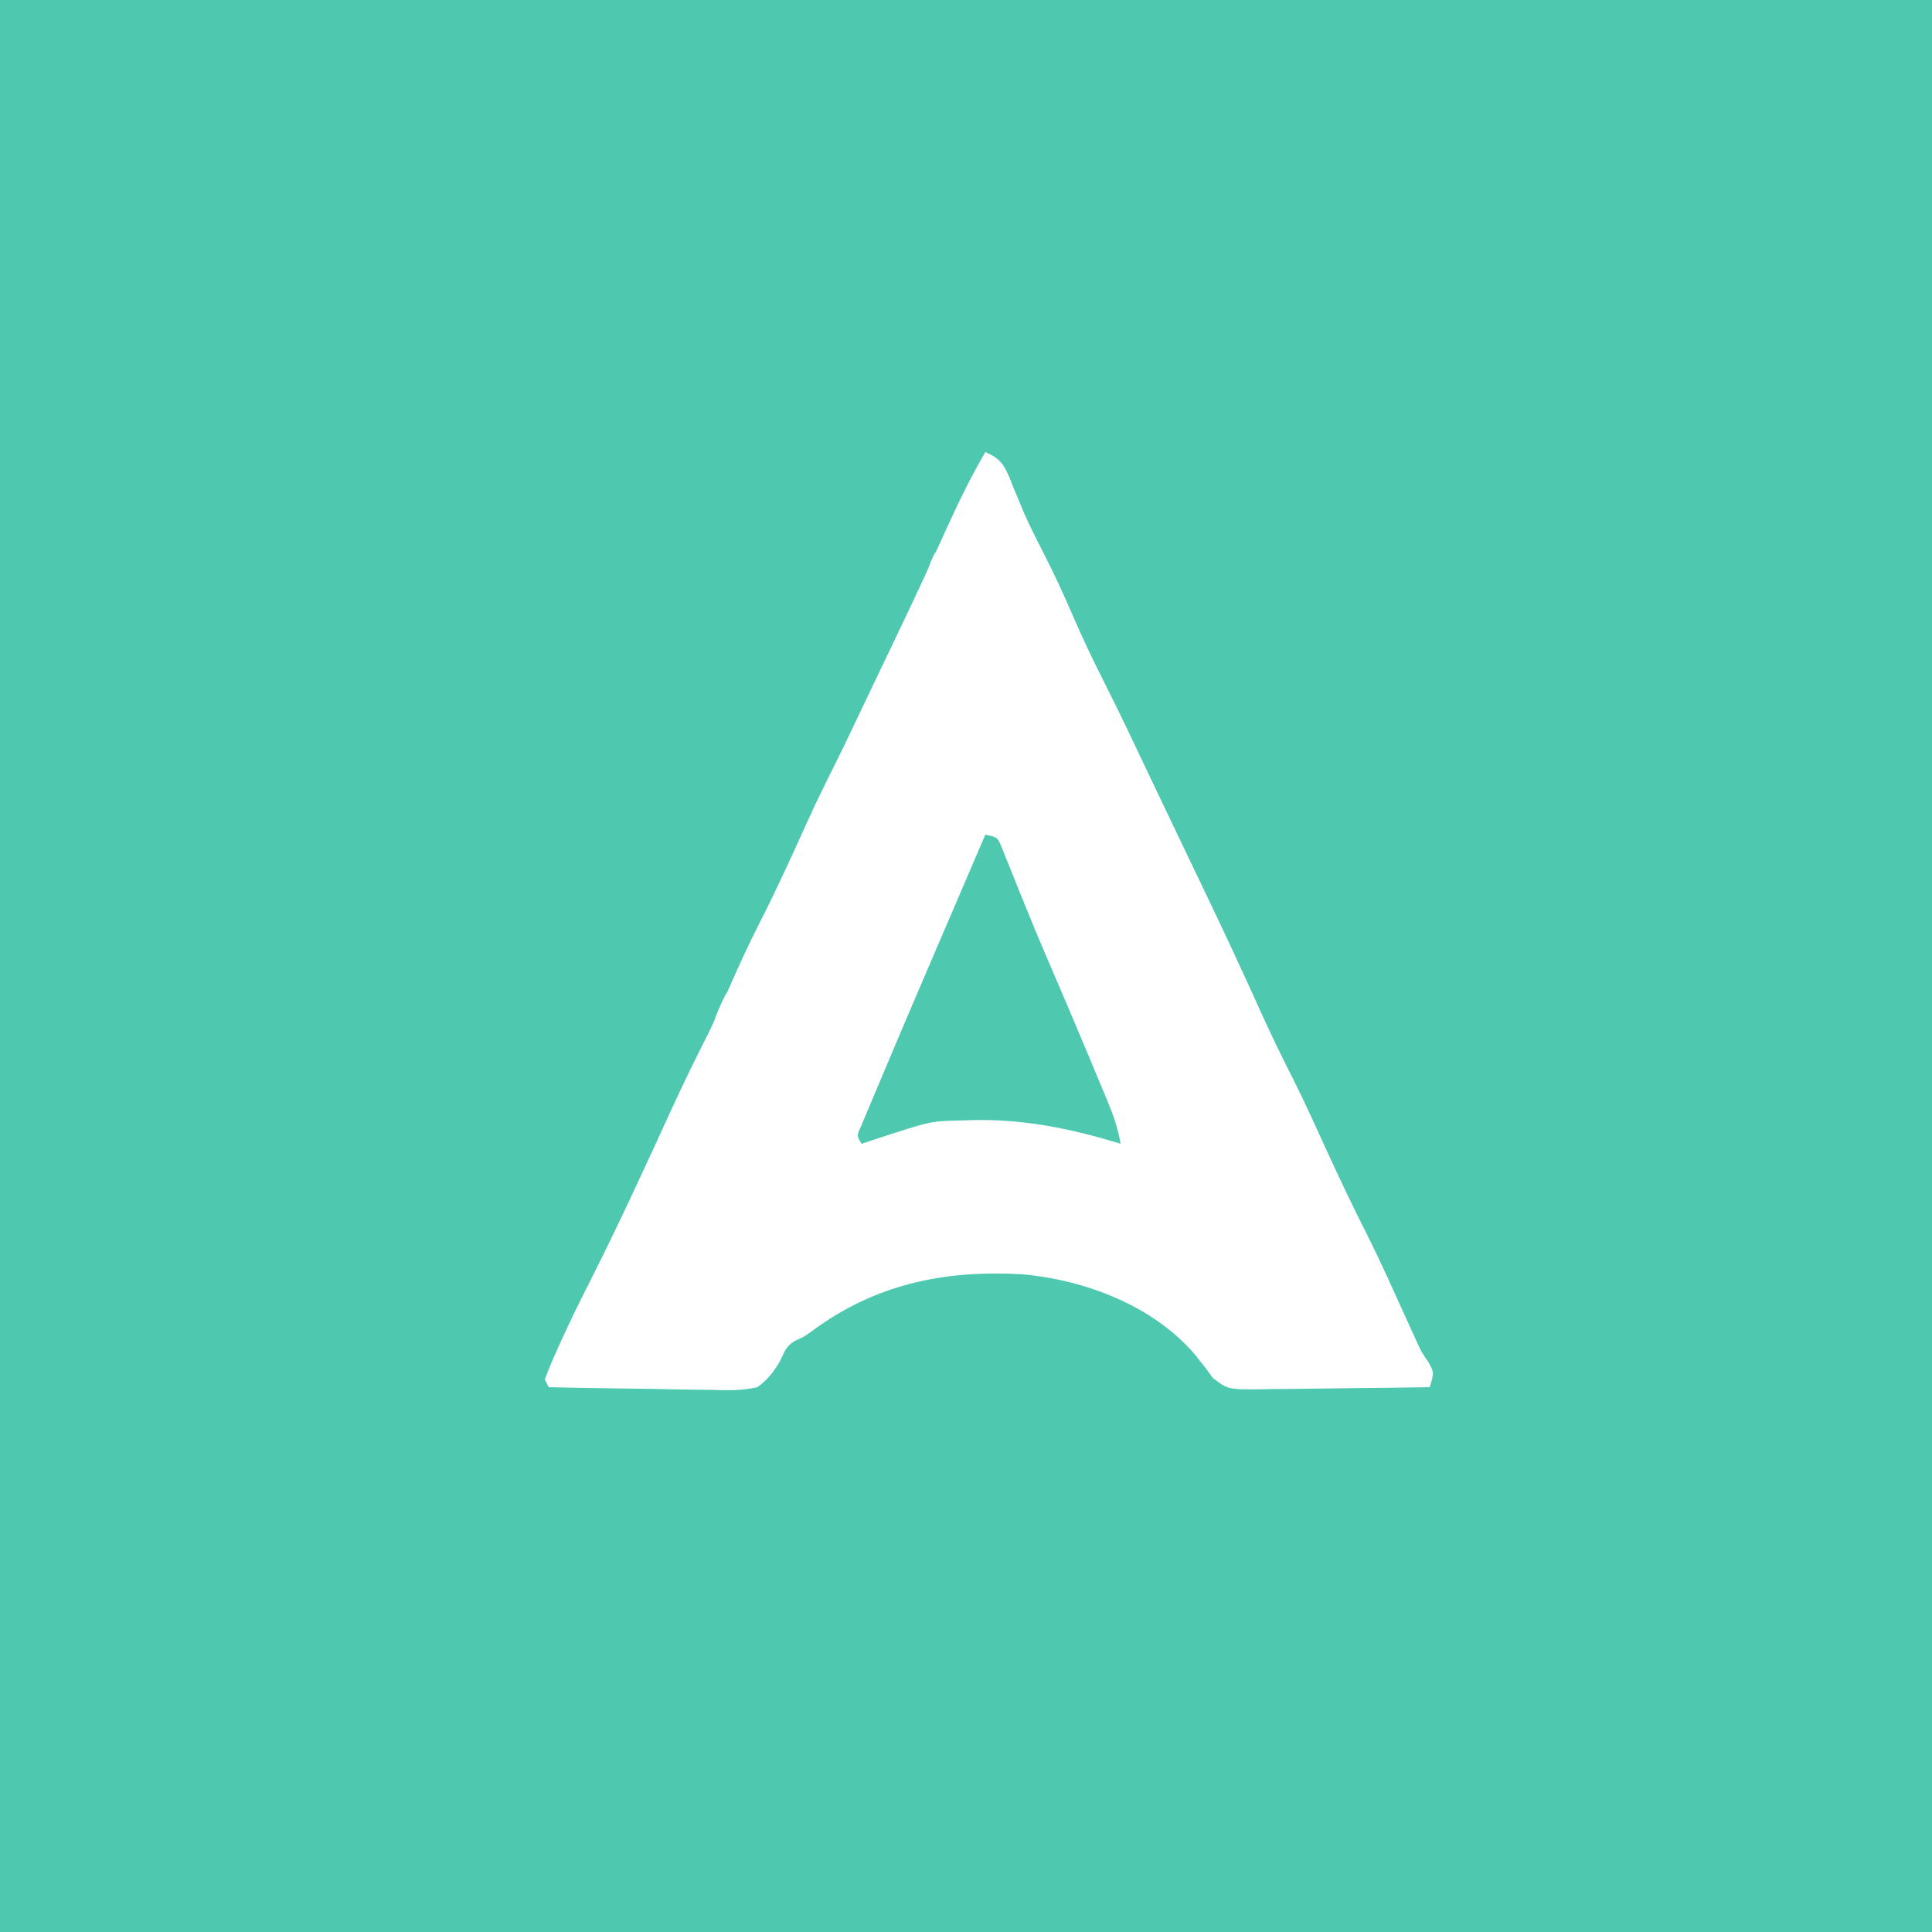 <?xml version="1.0" encoding="UTF-8"?>
<svg version="1.1" xmlns="http://www.w3.org/2000/svg" width="500" height="500" fill="white">
<rect width="100%" height="100%" fill="#4ec9b0"/>
<path d="M0 0 C3.808 1.614 4.843 3.204 6.434 7.051 C6.703 7.735 6.972 8.42 7.25 9.125 C7.856 10.587 8.465 12.048 9.078 13.508 C9.549 14.63 9.549 14.63 10.029 15.774 C11.547 19.255 13.267 22.623 15 26 C17.685 31.263 20.176 36.568 22.5 42 C25.072 48 27.862 53.843 30.815 59.664 C34.919 67.77 38.78 75.99 42.67 84.2 C44.936 88.972 47.219 93.735 49.5 98.5 C50.426 100.436 51.352 102.372 52.277 104.309 C54.038 107.99 55.801 111.669 57.566 115.348 C62.32 125.27 66.941 135.242 71.466 145.271 C74.176 151.254 77.041 157.132 80.023 162.984 C82.825 168.588 85.39 174.306 88 180 C91.564 187.772 95.189 195.476 99.078 203.09 C102.521 209.974 105.641 217.023 108.826 224.029 C109.322 225.114 109.817 226.199 110.328 227.316 C110.992 228.777 110.992 228.777 111.669 230.268 C112.948 233.047 112.948 233.047 114.729 235.605 C116 238 116 238 115.579 240.15 C115.388 240.76 115.197 241.371 115 242 C107.544 242.127 100.088 242.214 92.631 242.275 C90.094 242.3 87.558 242.334 85.021 242.377 C81.375 242.438 77.729 242.466 74.082 242.488 C72.949 242.514 71.815 242.54 70.647 242.566 C62.745 242.569 62.745 242.569 58.835 239.58 C58.23 238.729 57.624 237.877 57 237 C56.522 236.415 56.044 235.83 55.551 235.227 C55.142 234.698 54.734 234.17 54.312 233.625 C43.436 220.866 25.712 214.176 9.346 212.772 C-10.616 211.651 -28.516 215.344 -44.809 227.449 C-47 229 -47 229 -49.16 229.957 C-51.519 231.294 -51.845 232.576 -53 235 C-54.634 237.893 -56.289 240.045 -59 242 C-63.143 242.963 -67.164 242.817 -71.398 242.684 C-72.589 242.674 -73.779 242.664 -75.005 242.654 C-78.796 242.614 -82.585 242.527 -86.375 242.438 C-88.949 242.402 -91.523 242.37 -94.098 242.342 C-100.399 242.265 -106.7 242.148 -113 242 C-113.33 241.34 -113.66 240.68 -114 240 C-113.079 237.517 -112.095 235.155 -111 232.75 C-110.677 232.027 -110.354 231.304 -110.021 230.559 C-107.493 224.957 -104.777 219.461 -101.996 213.98 C-94.7 199.527 -87.959 184.793 -81.209 170.079 C-78.147 163.424 -74.964 156.862 -71.637 150.336 C-69.663 146.313 -67.859 142.229 -66.062 138.125 C-63.582 132.46 -60.999 126.883 -58.188 121.375 C-54.199 113.559 -50.559 105.593 -46.944 97.599 C-44.483 92.171 -41.937 86.807 -39.248 81.488 C-37.039 77.085 -34.931 72.634 -32.812 68.188 C-32.335 67.188 -31.858 66.188 -31.367 65.157 C-30.384 63.097 -29.402 61.037 -28.42 58.977 C-27.111 56.233 -25.799 53.491 -24.484 50.75 C-20.901 43.263 -17.343 35.767 -13.883 28.223 C-13.352 27.065 -12.82 25.907 -12.273 24.714 C-11.245 22.467 -10.219 20.218 -9.198 17.968 C-6.385 11.817 -3.399 5.849 0 0 Z M0 99 C-0.475 100.107 -0.475 100.107 -0.959 101.237 C-1.909 103.454 -2.859 105.67 -3.809 107.886 C-4.907 110.448 -6.004 113.01 -7.102 115.573 C-9.522 121.223 -11.943 126.872 -14.379 132.516 C-16.603 137.67 -18.807 142.833 -21 148 C-21.375 148.881 -21.375 148.881 -21.757 149.78 C-23.444 153.748 -25.122 157.72 -26.788 161.696 C-27.344 163.018 -27.902 164.339 -28.463 165.658 C-29.246 167.502 -30.018 169.351 -30.789 171.199 C-31.24 172.27 -31.69 173.341 -32.155 174.444 C-33.318 176.953 -33.318 176.953 -32 179 C-30.424 178.476 -30.424 178.476 -28.816 177.941 C-14.192 173.16 -14.192 173.16 -7 173 C-5.787 172.961 -4.574 172.923 -3.324 172.883 C10.155 172.587 22.162 175.088 35 179 C34.346 175.037 33.139 171.609 31.594 167.906 C31.102 166.722 30.61 165.537 30.103 164.317 C29.569 163.045 29.035 161.772 28.5 160.5 C27.951 159.184 27.402 157.868 26.854 156.552 C23.391 148.255 19.885 139.976 16.308 131.728 C14.253 126.979 12.264 122.209 10.328 117.41 C9.878 116.302 9.427 115.194 8.963 114.052 C8.087 111.889 7.219 109.722 6.361 107.552 C5.966 106.581 5.571 105.61 5.164 104.609 C4.818 103.743 4.472 102.876 4.116 101.983 C3.101 99.661 3.101 99.661 0 99 Z "  transform="translate(255,117)"/>
<path d="M0 0 C1.12 3.36 0.72 5.581 0 9 C0.33 9.66 0.66 10.32 1 11 C0.381 11.144 -0.237 11.289 -0.875 11.438 C-3.033 11.932 -3.033 11.932 -5 13 C-4.546 11.582 -4.086 10.166 -3.625 8.75 C-3.242 7.567 -3.242 7.567 -2.852 6.359 C-2.048 4.134 -1.103 2.091 0 0 Z "  transform="translate(188,257)"/>
<path d="M0 0 C0.66 1.32 1.32 2.64 2 4 C1.505 4.433 1.01 4.866 0.5 5.312 C-1.332 6.997 -1.332 6.997 -1 10 C-1.66 10 -2.32 10 -3 10 C-3 10.66 -3 11.32 -3 12 C-3.66 12 -4.32 12 -5 12 C-4.547 10.561 -4.088 9.124 -3.625 7.688 C-3.242 6.487 -3.242 6.487 -2.852 5.262 C-2 3 -2 3 0 0 Z "  transform="translate(213,205)"/>
<path d="M0 0 C2 3 2 3 2 6 C0.35 6.66 -1.3 7.32 -3 8 C-1.125 2.25 -1.125 2.25 0 0 Z "  transform="translate(242,143)"/>
</svg>
